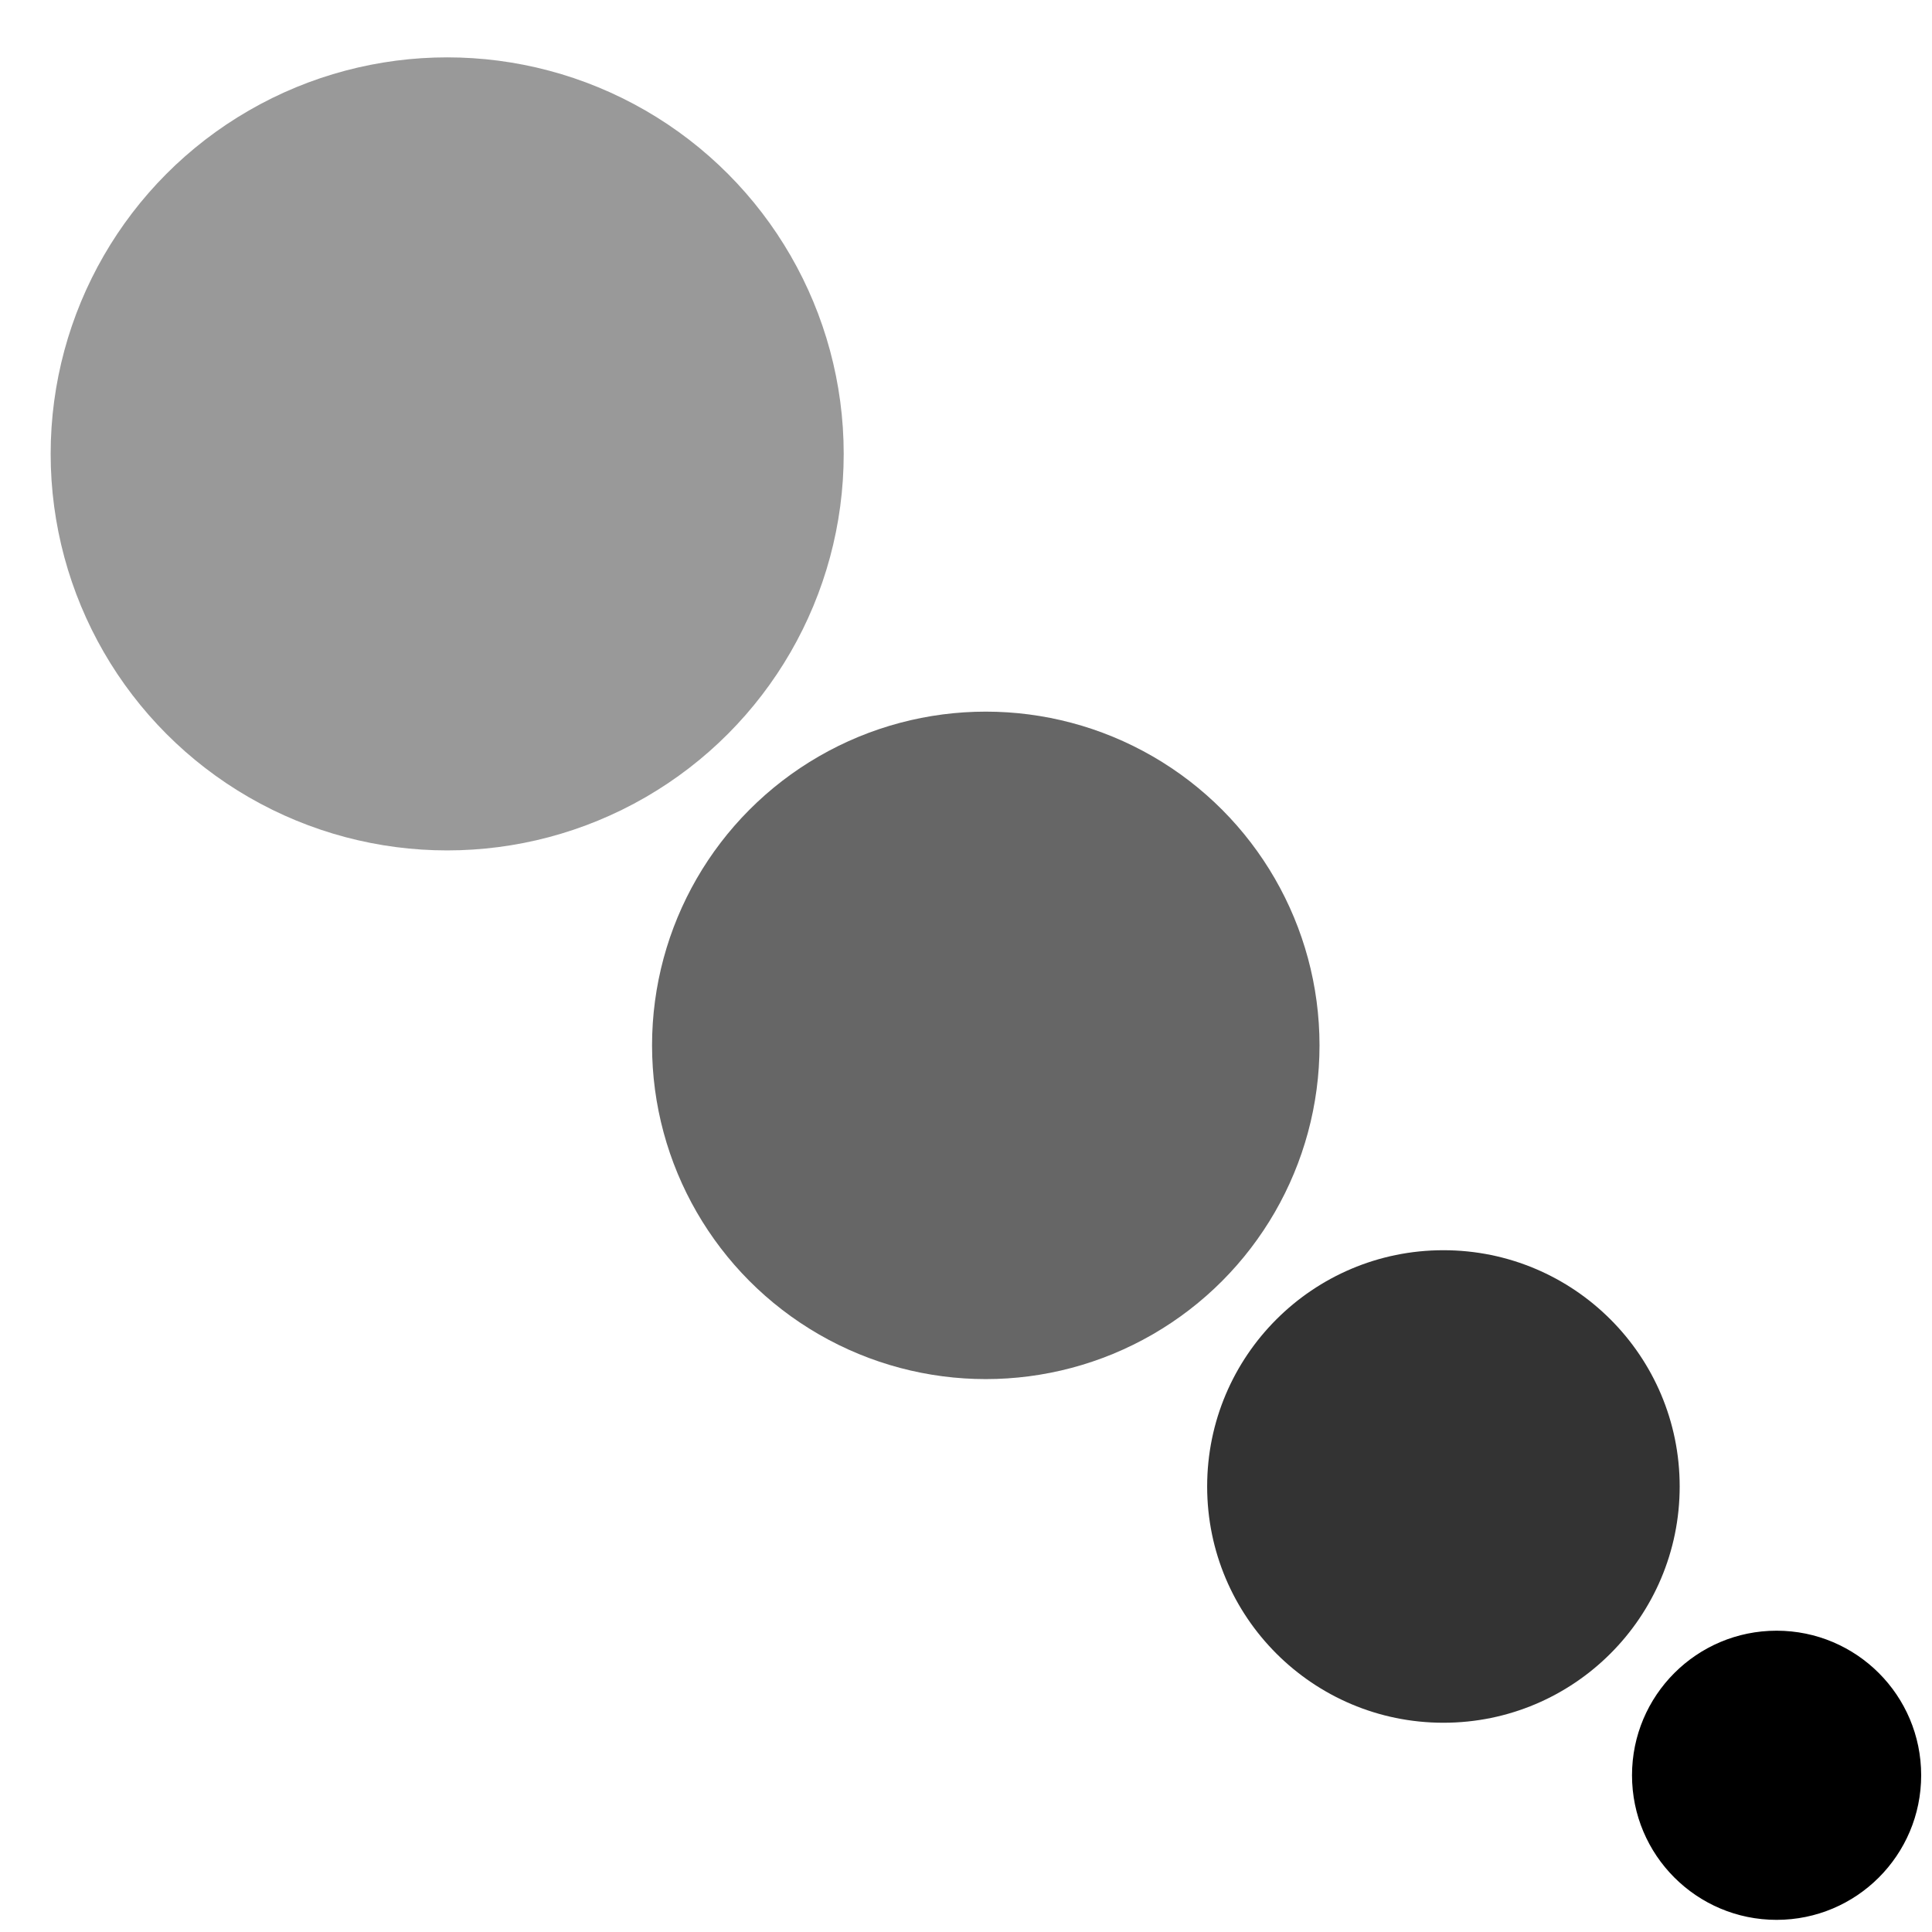 <?xml version="1.0" encoding="UTF-8" standalone="no"?>
<!-- Created with Inkscape (http://www.inkscape.org/) -->

<svg
   xmlns:dc="http://purl.org/dc/elements/1.1/"
   xmlns:cc="http://creativecommons.org/ns#"
   xmlns:rdf="http://www.w3.org/1999/02/22-rdf-syntax-ns#"
   xmlns:svg="http://www.w3.org/2000/svg"
   xmlns="http://www.w3.org/2000/svg"
   xmlns:sodipodi="http://sodipodi.sourceforge.net/DTD/sodipodi-0.dtd"
   xmlns:inkscape="http://www.inkscape.org/namespaces/inkscape"
   width="100"
   height="100"
   id="svg2"
   version="1.1"
   inkscape:version="0.91 r13725"
   sodipodi:docname="offset.svg">
  <defs
     id="defs4" />
  <sodipodi:namedview
     id="base"
     pagecolor="#ffffff"
     bordercolor="#666666"
     borderopacity="1.0"
     inkscape:pageopacity="0.0"
     inkscape:pageshadow="2"
     inkscape:zoom="6.1011724"
     inkscape:cx="73.572884"
     inkscape:cy="47.134619"
     inkscape:document-units="px"
     inkscape:current-layer="layer1"
     showgrid="false"
     inkscape:window-width="1680"
     inkscape:window-height="988"
     inkscape:window-x="1432"
     inkscape:window-y="109"
     inkscape:window-maximized="1"
     fit-margin-top="0"
     fit-margin-left="0"
     fit-margin-right="0"
     fit-margin-bottom="0" />
  <g
     inkscape:label="Layer 1"
     inkscape:groupmode="layer"
     id="layer1"
     transform="translate(5.157,-950.1)">
    <circle
       style="fill:#000000;fill-rule:evenodd;stroke:#000000;stroke-width:0.125px;stroke-linecap:butt;stroke-linejoin:miter;stroke-opacity:1"
       id="thing"
       inkscape:label="thing"
       cx="86.799"
       cy="1041.988"
       r="7.421" />
    <circle
       style="opacity:1;fill:#999999;fill-opacity:1;fill-rule:nonzero;stroke:none;stroke-width:2;stroke-linecap:square;stroke-miterlimit:4;stroke-dasharray:none;stroke-opacity:1"
       id="path4142"
       cx="17.989"
       cy="973.593"
       r="20.524" />
    <circle
       cy="1004.208"
       cx="45.867"
       id="circle4144"
       style="opacity:1;fill:#666666;fill-opacity:1;fill-rule:nonzero;stroke:none;stroke-width:2;stroke-linecap:square;stroke-miterlimit:4;stroke-dasharray:none;stroke-opacity:1"
       r="17.274" />
    <circle
       r="12.229"
       style="opacity:1;fill:#333333;fill-opacity:1;fill-rule:nonzero;stroke:none;stroke-width:2;stroke-linecap:square;stroke-miterlimit:4;stroke-dasharray:none;stroke-opacity:1"
       id="circle4146"
       cx="69.554"
       cy="1027.04" />
  </g>
</svg>
